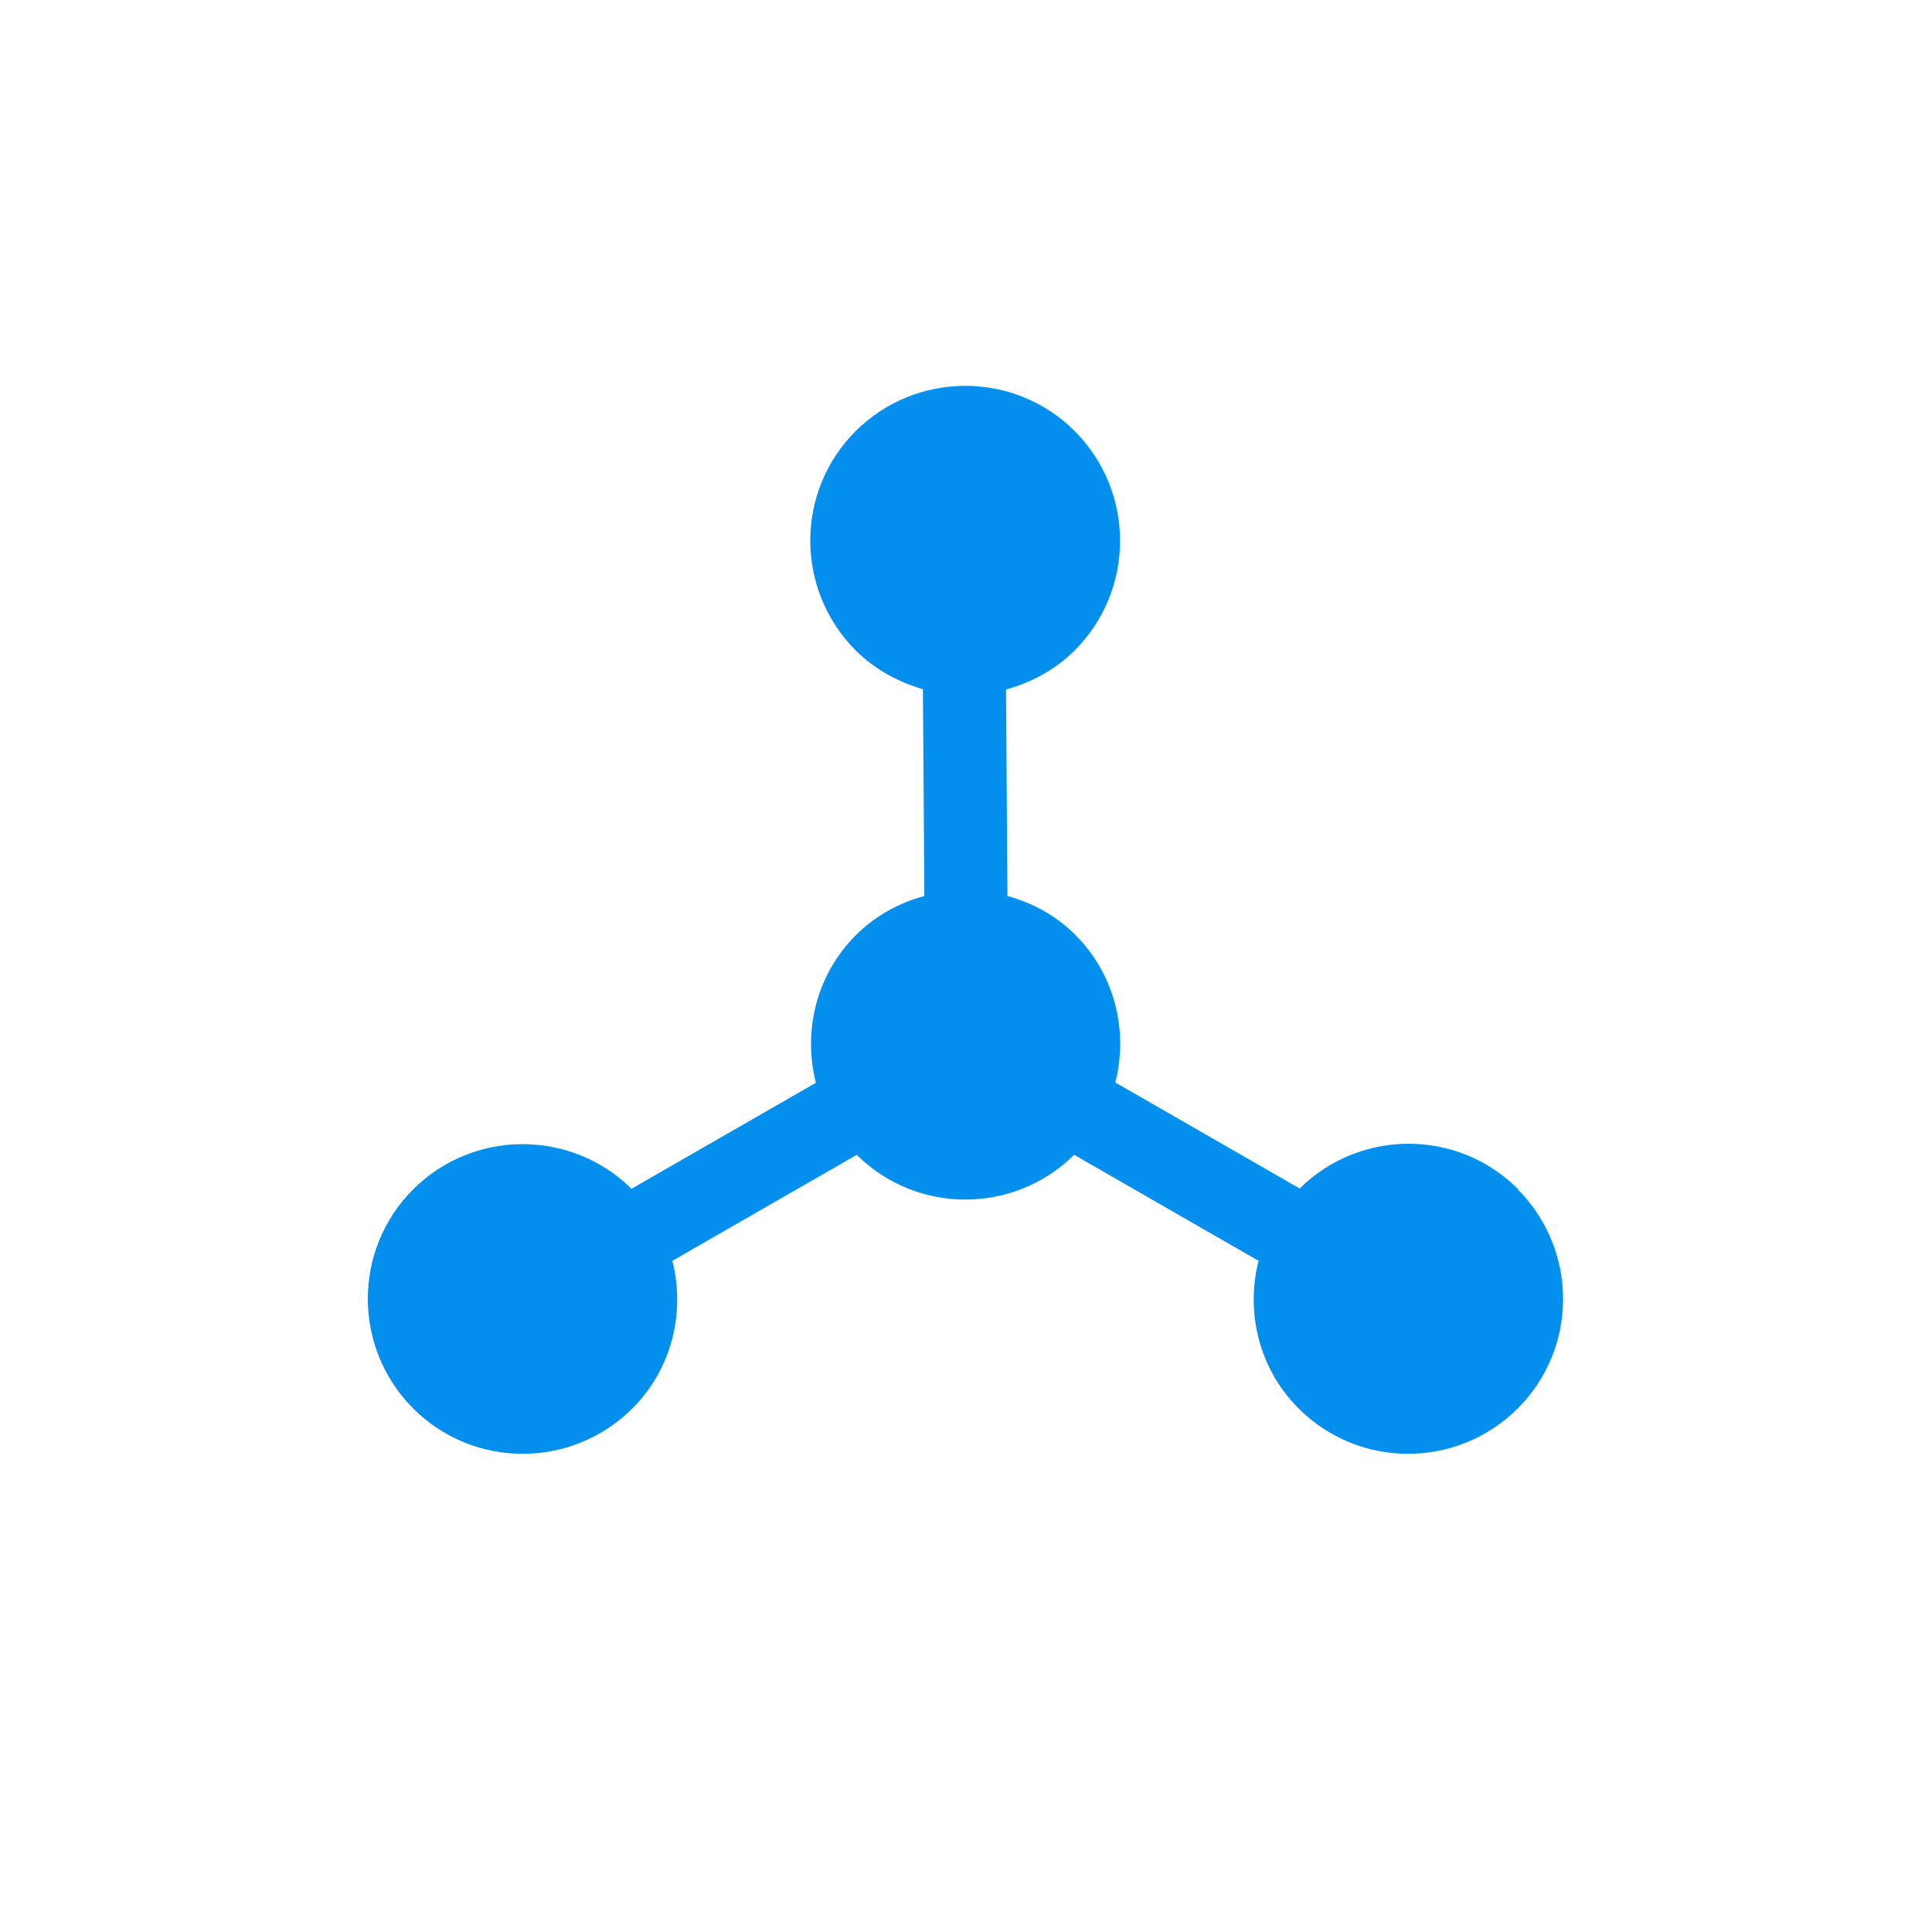 <svg width="48" height="48" viewBox="0 0 48 48" fill="none" xmlns="http://www.w3.org/2000/svg">
<g clip-path="url(#clip0_33_14450)">
<path d="M37.714 29.542C36.219 28.047 33.799 28.04 32.29 29.528L27.71 26.895C28.032 25.627 27.71 24.221 26.715 23.227C26.229 22.74 25.646 22.431 25.029 22.26L24.994 17.131C25.618 16.959 26.215 16.644 26.702 16.157C28.203 14.655 28.203 12.221 26.702 10.712C25.2 9.211 22.766 9.211 21.257 10.712C19.756 12.214 19.756 14.648 21.257 16.157C21.737 16.637 22.32 16.945 22.93 17.124L22.965 22.26C22.341 22.431 21.751 22.747 21.264 23.233C20.27 24.228 19.948 25.627 20.27 26.902L15.689 29.535C14.188 28.054 11.767 28.054 10.265 29.549C8.763 31.05 8.763 33.485 10.265 34.993C11.767 36.495 14.201 36.495 15.71 34.993C16.704 33.999 17.026 32.6 16.704 31.325L21.285 28.692C22.779 30.173 25.186 30.173 26.688 28.692L31.269 31.325C30.946 32.593 31.269 33.999 32.263 34.993C33.765 36.495 36.199 36.495 37.708 34.993C39.209 33.492 39.209 31.057 37.708 29.549L37.714 29.542Z" fill="#038FEE"/>
</g>
<defs>
<clipPath id="clip0_33_14450">
<rect width="48" height="48" fill="white" transform="translate(0 0.008)"/>
</clipPath>
</defs>
</svg>
